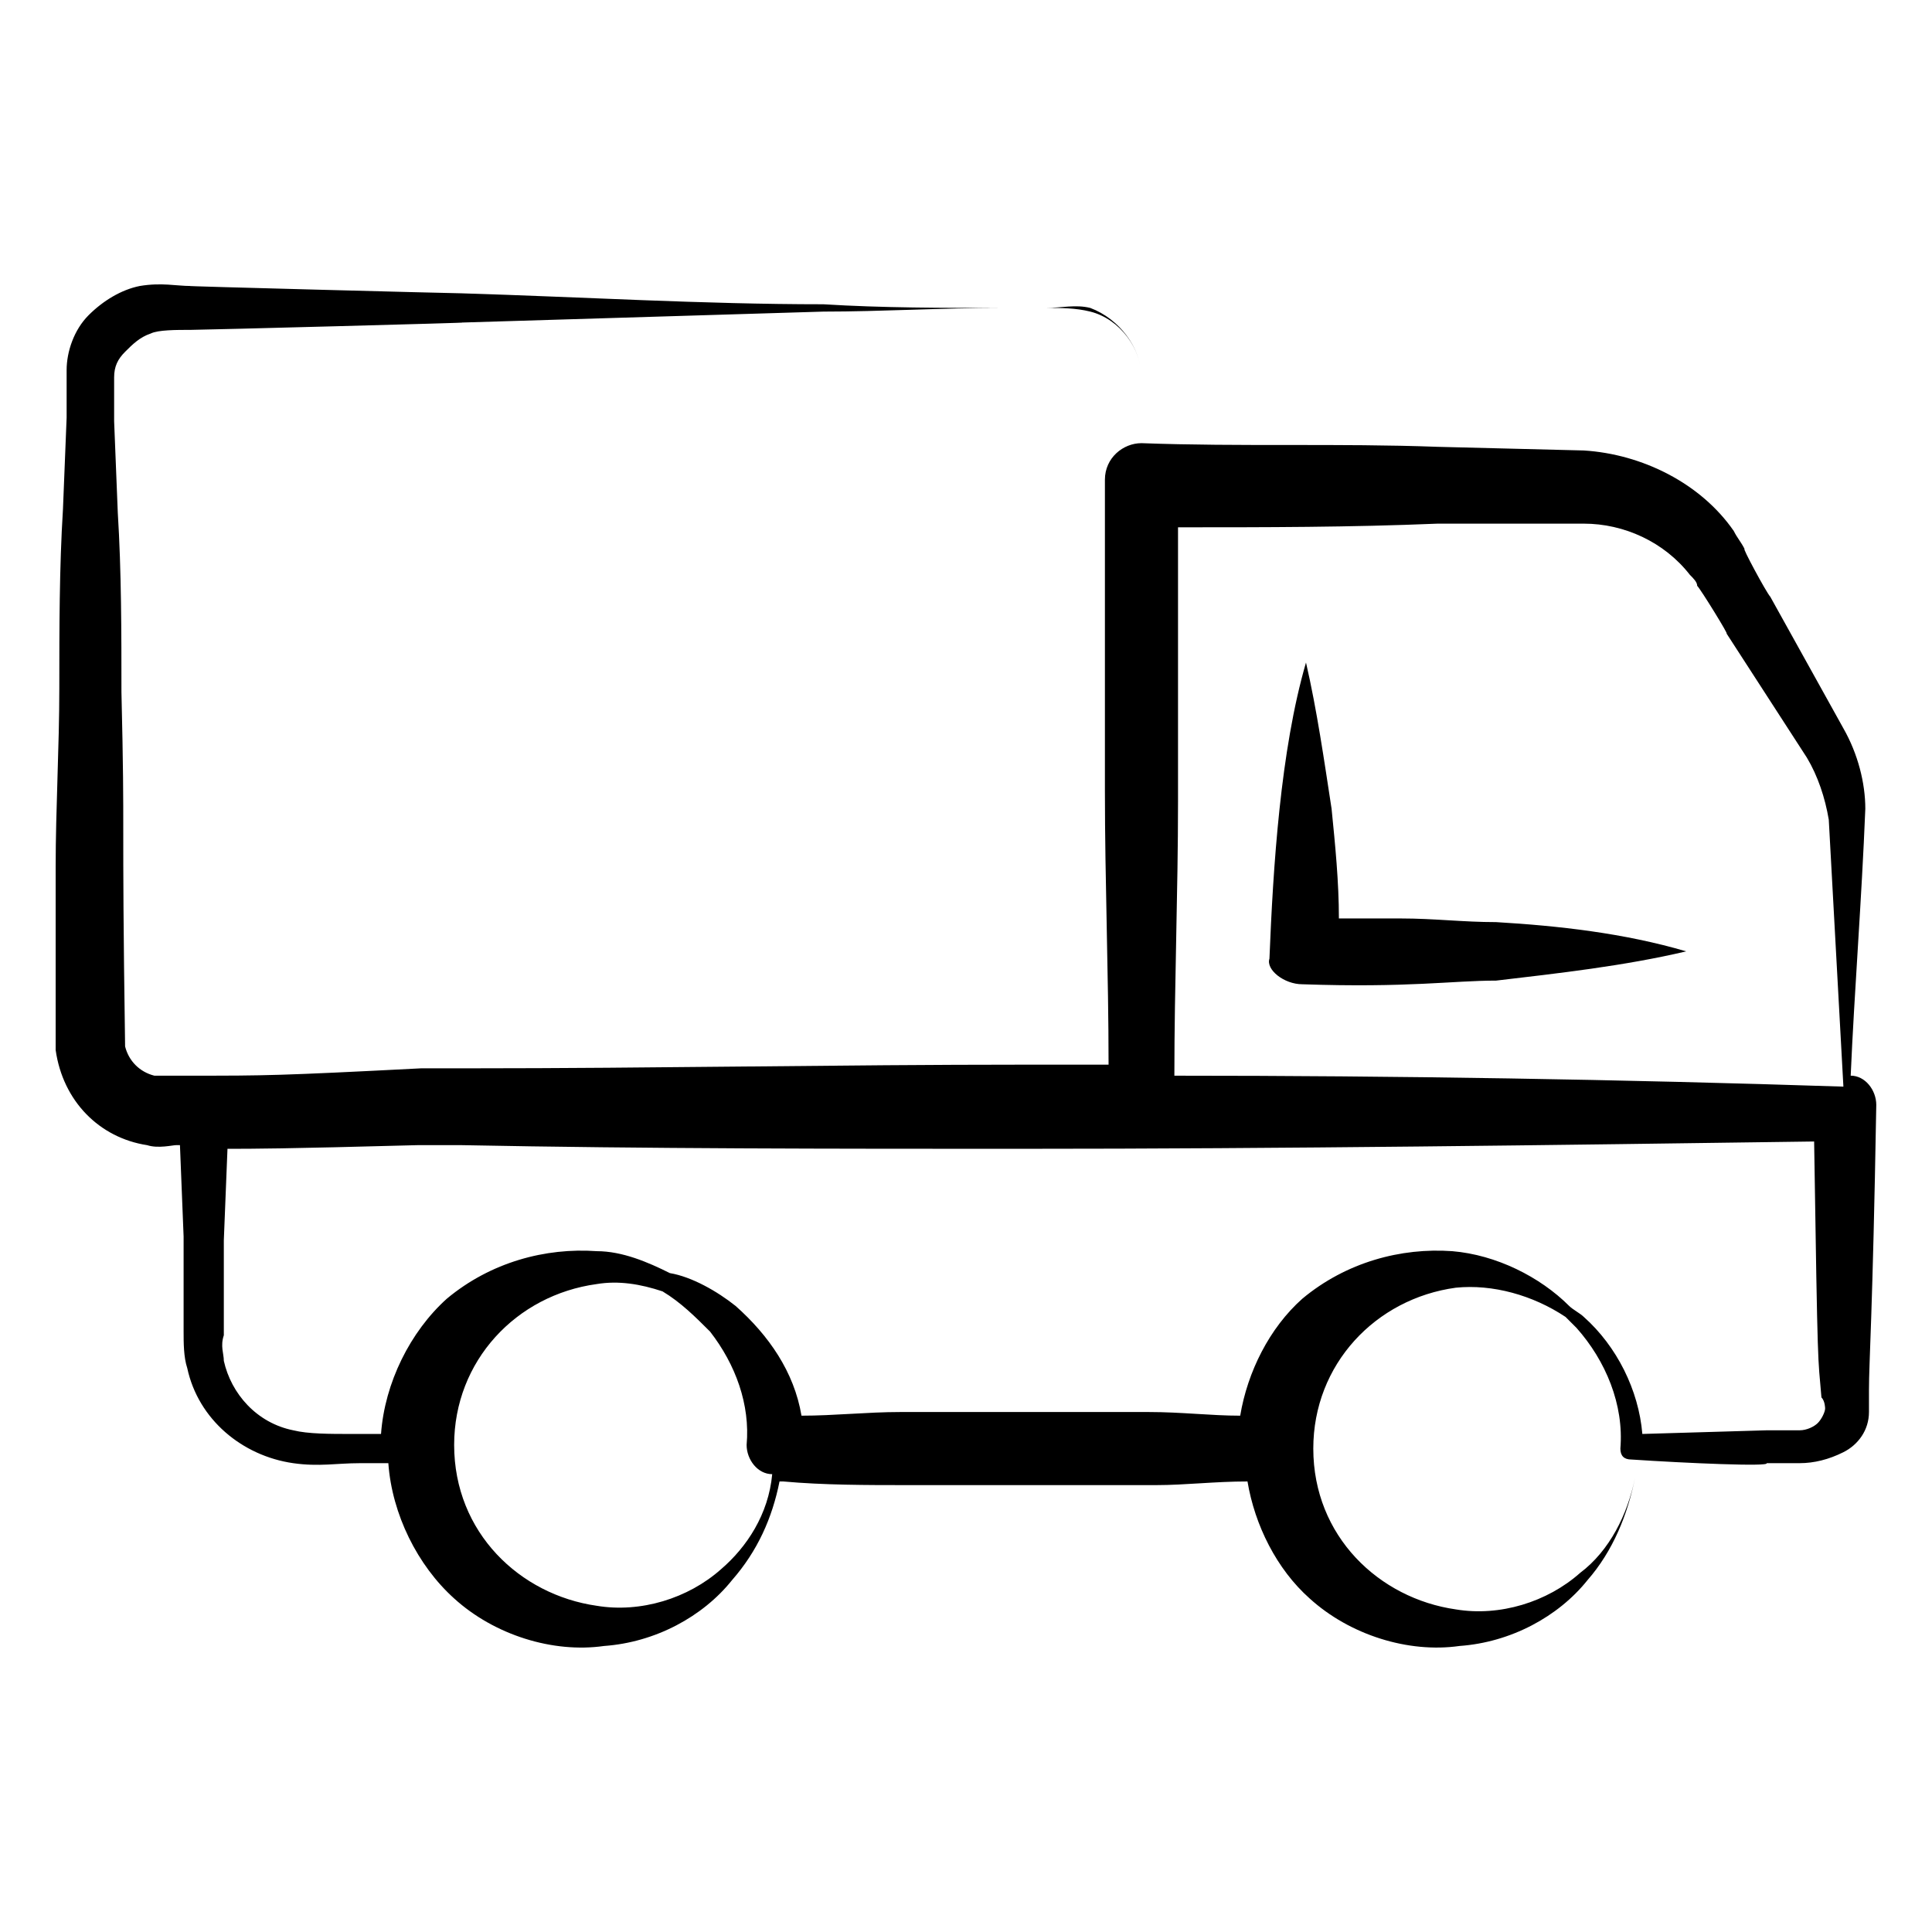 <?xml version="1.0" encoding="UTF-8"?>
<!-- Uploaded to: ICON Repo, www.svgrepo.com, Generator: ICON Repo Mixer Tools -->
<svg fill="#000000" width="800px" height="800px" version="1.1" viewBox="144 144 512 512" xmlns="http://www.w3.org/2000/svg">
 <g>
  <path d="m182.97 447.47c2.906 0.969 6.781 0 7.75 0h0.969l0.969 24.223v25.188c0 2.906 0 6.781 0.969 9.688 2.906 13.562 14.531 23.254 28.098 25.191 6.781 0.969 11.625 0 17.441 0h7.75c0.969 13.562 7.75 27.129 17.441 35.848 10.656 9.688 26.16 14.531 39.723 12.594 13.562-0.969 26.16-7.75 33.91-17.441 6.781-7.75 10.656-16.469 12.594-26.16h0.969c10.656 0.969 22.285 0.969 32.941 0.969h65.883c7.75 0 15.5-0.969 24.223-0.969 1.938 11.625 7.75 23.254 16.469 31.004 10.656 9.688 26.16 14.531 39.723 12.594 13.562-0.969 26.16-7.75 33.91-17.441 6.781-7.75 10.656-17.441 12.594-27.129-1.938 9.688-6.781 19.379-14.531 25.191-8.719 7.75-21.316 11.625-32.941 9.688-20.348-2.906-37.785-19.379-37.785-42.629 0-22.285 16.469-39.723 37.785-42.629 9.688-0.969 20.348 1.938 29.066 7.75l2.906 2.906c7.75 8.719 12.594 20.348 11.625 31.973 0 1.938 0.969 2.906 2.906 2.906v3.875-3.875c14.531 0.969 36.816 1.938 35.848 0.969h8.719c3.875 0 7.75-0.969 11.625-2.906s6.781-5.812 6.781-10.656v-5.812c0-7.75 0.969-19.379 1.938-75.57 0-3.875-2.906-7.75-6.781-7.75 0.969-22.285 2.906-46.504 3.875-70.727 0-6.781-1.938-14.531-5.812-21.316l-19.375-34.883c-0.969-0.969-7.75-13.562-6.781-12.594-0.969-1.938-1.938-2.906-2.906-4.844-8.719-12.594-24.223-20.348-39.723-21.316l-38.754-0.969c-26.16-0.969-52.32 0-78.477-0.969v-21.316 21.316c-4.844 0-9.688 3.875-9.688 9.688v82.352c0 24.223 0.969 48.441 0.969 72.664h-22.285c-49.41 0-97.855 0.969-147.27 0.969h-12.594c-37.789 1.949-41.664 1.949-60.074 1.949h-8.719-1.938c-3.875-0.969-6.781-3.875-7.75-7.75-0.969-65.883 0-53.289-0.969-93.98 0-15.5 0-31.973-0.969-47.473l-0.969-24.223v-11.625c0-2.906 0.969-4.844 2.906-6.781s3.875-3.875 6.781-4.844c1.938-0.969 6.781-0.969 10.656-0.969 2.906 0 76.539-1.938 71.695-1.938 31.973-0.969 63.945-1.938 95.918-2.906 15.504-0.004 31.004-0.973 47.477-0.973h11.625c3.875 0 7.75 0 11.625 0.969 7.75 1.938 13.562 9.688 13.562 17.441 0-7.75-5.812-15.5-13.562-18.41-3.875-0.969-7.75 0-11.625 0h-11.625c-15.5 0-31.973 0-47.473-0.969-31.973 0-63.945-1.938-95.918-2.906-1.938 0-76.539-1.938-71.695-1.938-3.875 0-7.75-0.969-13.562 0-4.844 0.969-9.688 3.875-13.562 7.75s-5.812 9.688-5.812 14.531v12.594l-0.969 24.223c-0.969 15.5-0.969 31.973-0.969 47.473s-0.969 31.973-0.969 47.473v35.848 5.812 6.781c1.93 13.574 11.621 23.262 24.215 25.199zm152.11 112.39c-8.719 7.75-21.316 11.625-32.941 9.688-20.348-2.906-37.785-19.379-37.785-42.629 0-22.285 16.469-39.723 37.785-42.629 5.812-0.969 11.625 0 17.441 1.938 4.844 2.906 8.719 6.781 12.594 10.656 6.781 8.719 10.656 19.379 9.688 30.035 0 3.875 2.906 7.75 6.781 7.75-0.969 10.66-6.781 19.379-13.562 25.191zm292.6-42.629c0 0.969-0.969 2.906-1.938 3.875s-2.906 1.938-4.844 1.938h-8.719l-32.941 0.969c-0.969-11.625-6.781-23.254-15.5-31.004-0.969-0.969-2.906-1.938-3.875-2.906-7.75-7.75-19.379-13.562-31.004-14.531-13.562-0.969-28.098 2.906-39.723 12.594-8.719 7.75-14.531 19.379-16.469 31.004-7.75 0-15.5-0.969-24.223-0.969h-65.883c-8.719 0-17.441 0.969-26.16 0.969-1.938-11.625-8.719-21.316-17.441-29.066-4.844-3.875-11.625-7.75-17.441-8.719-5.812-2.906-12.594-5.812-19.379-5.812-13.562-0.969-28.098 2.906-39.723 12.594-9.688 8.719-16.469 22.285-17.441 35.848h-7.75c-5.812 0-11.625 0-15.5-0.969-9.688-1.938-16.469-9.688-18.41-18.41 0-1.938-0.969-3.875 0-6.781v-25.188l0.969-24.223c6.781 0 14.531 0 50.383-0.969h11.625c49.41 0.969 98.824 0.969 148.23 0.969 69.758 0 140.48-0.969 210.24-1.938 0.969 62.977 0.969 56.195 1.938 67.82 0.973 0.969 0.973 2.906 0.973 2.906zm-63.945-234.46c10.656 0 21.316 4.844 28.098 13.562 0.969 0.969 1.938 1.938 1.938 2.906 0.969 0.969 8.719 13.562 7.75 12.594l21.312 32.938c2.906 4.844 4.844 10.656 5.812 16.469l3.875 70.727c-59.098-1.926-118.2-2.898-177.3-2.898 0-24.223 0.969-48.441 0.969-72.664v-72.664c23.254 0 45.535 0 68.789-0.969z"/>
  <path d="m489.13 404.84c28.098 0.969 39.723-0.969 51.352-0.969 16.469-1.938 33.91-3.875 50.383-7.75-16.469-4.844-33.91-6.781-50.383-7.75-8.719 0-16.469-0.969-25.191-0.969h-16.469c0-9.688-0.969-19.379-1.938-29.066-1.938-12.594-3.875-26.16-6.781-38.754-6.781 23.254-8.719 54.258-9.688 78.477-0.973 2.906 3.871 6.781 8.715 6.781z"/>
 </g>
</svg>